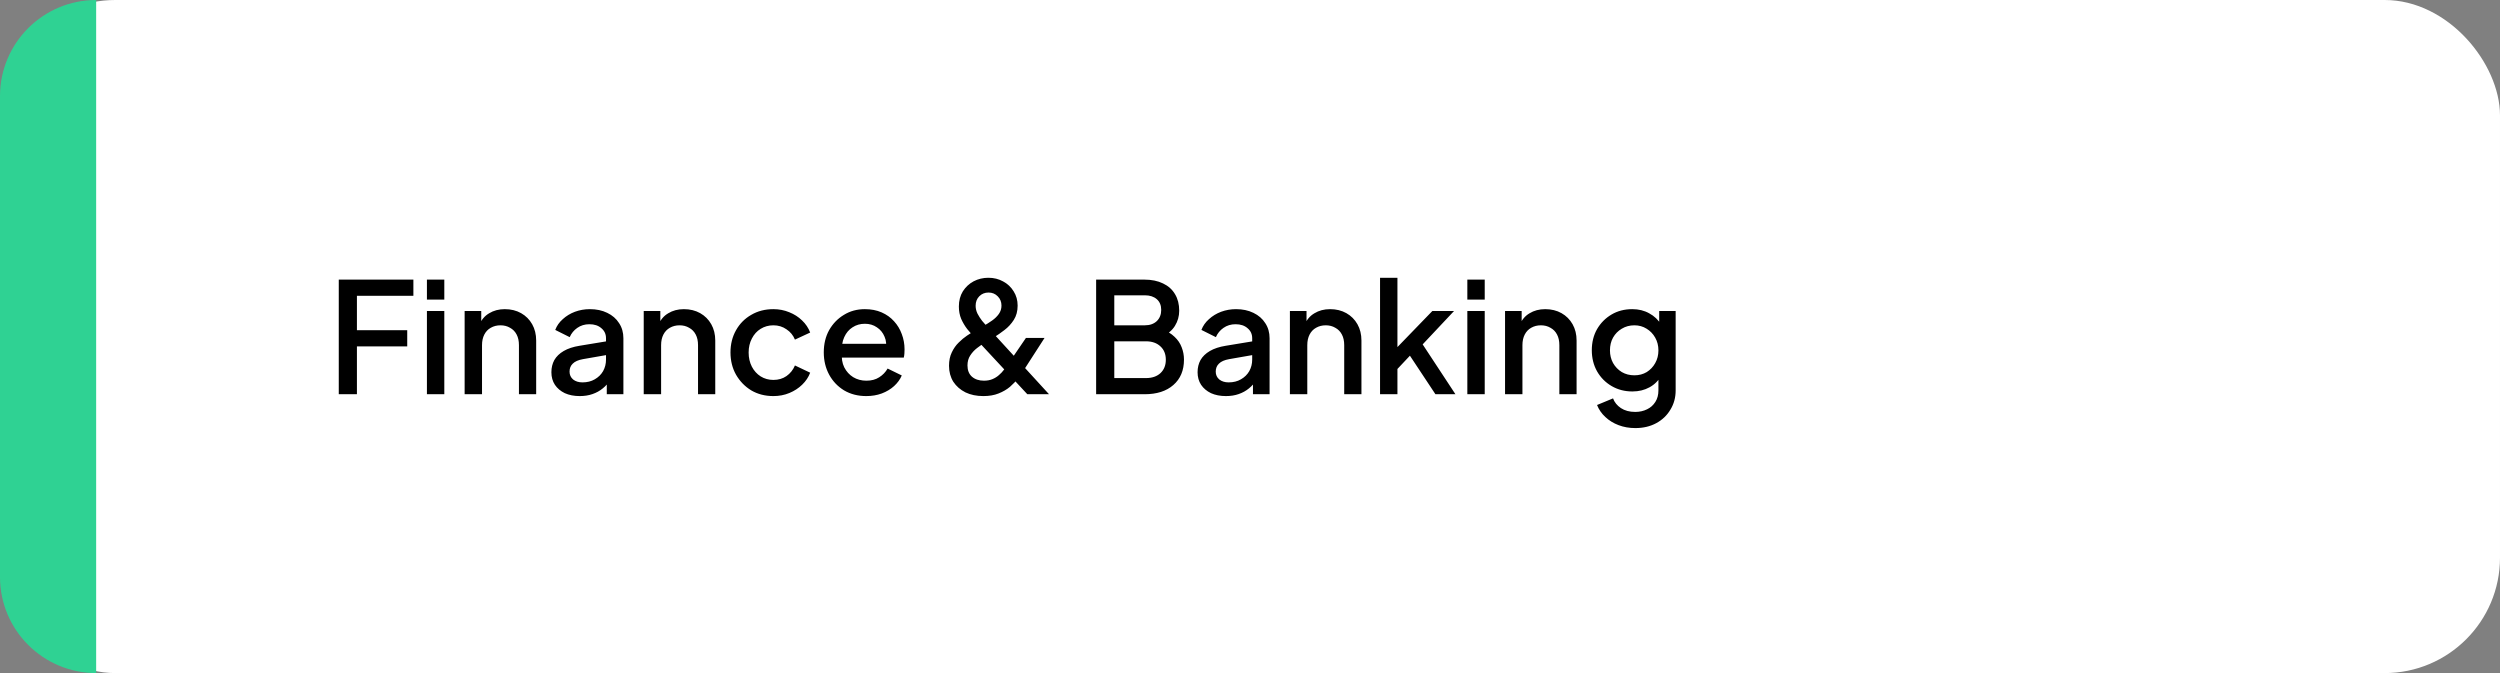<?xml version="1.0" encoding="UTF-8"?> <svg xmlns="http://www.w3.org/2000/svg" width="260" height="70" viewBox="0 0 260 70" fill="none"><rect x="0" y="0" width="260" height="70" fill="#808080" stroke="none"/><rect width="260" height="70" rx="12" fill="white"></rect><path d="M35.232 41V29.08H42.992V30.76H37.12V34.344H42.352V36.024H37.12V41H35.232ZM44.4 41V32.344H46.208V41H44.4ZM44.4 31.16V29.08H46.208V31.16H44.4ZM48.322 41V32.344H50.05V34.04L49.842 33.816C50.055 33.272 50.396 32.861 50.866 32.584C51.335 32.296 51.879 32.152 52.498 32.152C53.138 32.152 53.703 32.291 54.194 32.568C54.684 32.845 55.068 33.229 55.346 33.72C55.623 34.211 55.762 34.776 55.762 35.416V41H53.97V35.896C53.97 35.459 53.89 35.091 53.73 34.792C53.57 34.483 53.34 34.248 53.042 34.088C52.754 33.917 52.423 33.832 52.05 33.832C51.676 33.832 51.34 33.917 51.042 34.088C50.754 34.248 50.53 34.483 50.37 34.792C50.21 35.101 50.13 35.469 50.13 35.896V41H48.322ZM60.289 41.192C59.702 41.192 59.185 41.091 58.737 40.888C58.299 40.675 57.958 40.387 57.713 40.024C57.467 39.651 57.345 39.213 57.345 38.712C57.345 38.243 57.446 37.821 57.649 37.448C57.862 37.075 58.187 36.76 58.625 36.504C59.062 36.248 59.611 36.067 60.273 35.96L63.281 35.464V36.888L60.625 37.352C60.145 37.437 59.793 37.592 59.569 37.816C59.345 38.029 59.233 38.307 59.233 38.648C59.233 38.979 59.355 39.251 59.601 39.464C59.857 39.667 60.182 39.768 60.577 39.768C61.067 39.768 61.494 39.661 61.857 39.448C62.23 39.235 62.518 38.952 62.721 38.6C62.923 38.237 63.025 37.837 63.025 37.4V35.176C63.025 34.749 62.865 34.403 62.545 34.136C62.235 33.859 61.819 33.72 61.297 33.72C60.817 33.72 60.395 33.848 60.033 34.104C59.681 34.349 59.419 34.669 59.249 35.064L57.745 34.312C57.905 33.885 58.166 33.512 58.529 33.192C58.891 32.861 59.313 32.605 59.793 32.424C60.283 32.243 60.801 32.152 61.345 32.152C62.027 32.152 62.63 32.28 63.153 32.536C63.686 32.792 64.097 33.149 64.385 33.608C64.683 34.056 64.833 34.579 64.833 35.176V41H63.105V39.432L63.473 39.48C63.27 39.832 63.009 40.136 62.689 40.392C62.379 40.648 62.022 40.845 61.617 40.984C61.222 41.123 60.779 41.192 60.289 41.192ZM66.947 41V32.344H68.675V34.04L68.467 33.816C68.68 33.272 69.021 32.861 69.491 32.584C69.96 32.296 70.504 32.152 71.123 32.152C71.763 32.152 72.328 32.291 72.819 32.568C73.309 32.845 73.693 33.229 73.971 33.72C74.248 34.211 74.387 34.776 74.387 35.416V41H72.595V35.896C72.595 35.459 72.515 35.091 72.355 34.792C72.195 34.483 71.965 34.248 71.667 34.088C71.379 33.917 71.048 33.832 70.675 33.832C70.301 33.832 69.965 33.917 69.667 34.088C69.379 34.248 69.155 34.483 68.995 34.792C68.835 35.101 68.755 35.469 68.755 35.896V41H66.947ZM80.434 41.192C79.57 41.192 78.802 40.995 78.13 40.6C77.468 40.195 76.94 39.651 76.546 38.968C76.162 38.285 75.97 37.512 75.97 36.648C75.97 35.795 76.162 35.027 76.546 34.344C76.93 33.661 77.458 33.128 78.13 32.744C78.802 32.349 79.57 32.152 80.434 32.152C81.02 32.152 81.57 32.259 82.082 32.472C82.594 32.675 83.036 32.957 83.41 33.32C83.794 33.683 84.076 34.104 84.258 34.584L82.674 35.32C82.492 34.872 82.199 34.515 81.794 34.248C81.399 33.971 80.946 33.832 80.434 33.832C79.943 33.832 79.5 33.955 79.106 34.2C78.722 34.435 78.418 34.771 78.194 35.208C77.97 35.635 77.858 36.12 77.858 36.664C77.858 37.208 77.97 37.699 78.194 38.136C78.418 38.563 78.722 38.899 79.106 39.144C79.5 39.389 79.943 39.512 80.434 39.512C80.956 39.512 81.41 39.379 81.794 39.112C82.188 38.835 82.482 38.467 82.674 38.008L84.258 38.76C84.087 39.219 83.81 39.635 83.426 40.008C83.052 40.371 82.61 40.659 82.098 40.872C81.586 41.085 81.031 41.192 80.434 41.192ZM90.089 41.192C89.225 41.192 88.457 40.995 87.785 40.6C87.123 40.195 86.606 39.651 86.233 38.968C85.859 38.275 85.673 37.501 85.673 36.648C85.673 35.773 85.859 35 86.233 34.328C86.617 33.656 87.129 33.128 87.769 32.744C88.409 32.349 89.134 32.152 89.945 32.152C90.595 32.152 91.177 32.264 91.689 32.488C92.201 32.712 92.633 33.021 92.985 33.416C93.337 33.8 93.603 34.243 93.785 34.744C93.977 35.245 94.073 35.779 94.073 36.344C94.073 36.483 94.067 36.627 94.057 36.776C94.046 36.925 94.025 37.064 93.993 37.192H87.097V35.752H92.969L92.105 36.408C92.211 35.885 92.174 35.421 91.993 35.016C91.822 34.6 91.555 34.275 91.193 34.04C90.841 33.795 90.425 33.672 89.945 33.672C89.465 33.672 89.038 33.795 88.665 34.04C88.291 34.275 88.003 34.616 87.801 35.064C87.598 35.501 87.518 36.035 87.561 36.664C87.507 37.251 87.587 37.763 87.801 38.2C88.025 38.637 88.334 38.979 88.729 39.224C89.134 39.469 89.593 39.592 90.105 39.592C90.627 39.592 91.07 39.475 91.433 39.24C91.806 39.005 92.099 38.701 92.313 38.328L93.785 39.048C93.614 39.453 93.347 39.821 92.985 40.152C92.633 40.472 92.206 40.728 91.705 40.92C91.214 41.101 90.675 41.192 90.089 41.192ZM102.266 41.192C101.562 41.192 100.943 41.064 100.41 40.808C99.877 40.541 99.456 40.173 99.146 39.704C98.847 39.224 98.698 38.669 98.698 38.04C98.698 37.507 98.794 37.043 98.986 36.648C99.178 36.243 99.418 35.901 99.706 35.624C99.994 35.336 100.282 35.096 100.57 34.904C100.858 34.712 101.098 34.563 101.29 34.456L102.266 33.912C102.586 33.731 102.89 33.539 103.178 33.336C103.466 33.133 103.701 32.904 103.882 32.648C104.063 32.392 104.154 32.104 104.154 31.784C104.154 31.4 104.026 31.08 103.77 30.824C103.514 30.557 103.194 30.424 102.81 30.424C102.426 30.424 102.106 30.552 101.85 30.808C101.594 31.064 101.466 31.395 101.466 31.8C101.466 32.077 101.53 32.349 101.658 32.616C101.797 32.883 101.957 33.133 102.138 33.368C102.33 33.592 102.517 33.805 102.698 34.008L109.098 41H106.842L101.354 35.096C101.098 34.819 100.842 34.525 100.586 34.216C100.341 33.896 100.133 33.544 99.962 33.16C99.802 32.776 99.722 32.349 99.722 31.88C99.722 31.272 99.861 30.744 100.138 30.296C100.426 29.848 100.799 29.501 101.258 29.256C101.727 29.011 102.239 28.888 102.794 28.888C103.359 28.888 103.871 29.016 104.33 29.272C104.789 29.517 105.151 29.859 105.418 30.296C105.695 30.733 105.834 31.229 105.834 31.784C105.834 32.36 105.701 32.856 105.434 33.272C105.167 33.688 104.842 34.04 104.458 34.328C104.085 34.616 103.733 34.861 103.402 35.064L102.426 35.64C102.17 35.789 101.898 35.976 101.61 36.2C101.333 36.413 101.098 36.669 100.906 36.968C100.714 37.256 100.618 37.603 100.618 38.008C100.618 38.509 100.773 38.899 101.082 39.176C101.402 39.453 101.818 39.592 102.33 39.592C102.661 39.592 102.954 39.539 103.21 39.432C103.466 39.325 103.69 39.187 103.882 39.016C104.085 38.845 104.261 38.659 104.41 38.456C104.57 38.243 104.714 38.045 104.842 37.864L106.698 35.144H108.634L106.49 38.472C106.319 38.728 106.117 39.016 105.882 39.336C105.647 39.645 105.365 39.944 105.034 40.232C104.703 40.509 104.309 40.739 103.85 40.92C103.402 41.101 102.874 41.192 102.266 41.192ZM113.998 41V29.08H119.022C119.768 29.08 120.414 29.213 120.958 29.48C121.502 29.736 121.918 30.109 122.206 30.6C122.494 31.08 122.638 31.651 122.638 32.312C122.638 32.888 122.488 33.416 122.19 33.896C121.902 34.365 121.448 34.739 120.83 35.016V34.216C121.374 34.429 121.816 34.701 122.158 35.032C122.499 35.352 122.744 35.715 122.894 36.12C123.054 36.525 123.134 36.952 123.134 37.4C123.134 38.52 122.766 39.4 122.03 40.04C121.304 40.68 120.307 41 119.038 41H113.998ZM115.886 39.32H119.182C119.811 39.32 120.312 39.149 120.686 38.808C121.059 38.456 121.246 37.992 121.246 37.416C121.246 36.829 121.059 36.365 120.686 36.024C120.312 35.672 119.811 35.496 119.182 35.496H115.886V39.32ZM115.886 33.832H119.07C119.582 33.832 119.992 33.688 120.302 33.4C120.611 33.101 120.766 32.712 120.766 32.232C120.766 31.752 120.611 31.379 120.302 31.112C119.992 30.845 119.582 30.712 119.07 30.712H115.886V33.832ZM127.492 41.192C126.905 41.192 126.388 41.091 125.94 40.888C125.502 40.675 125.161 40.387 124.916 40.024C124.67 39.651 124.548 39.213 124.548 38.712C124.548 38.243 124.649 37.821 124.852 37.448C125.065 37.075 125.39 36.76 125.828 36.504C126.265 36.248 126.814 36.067 127.476 35.96L130.484 35.464V36.888L127.828 37.352C127.348 37.437 126.996 37.592 126.772 37.816C126.548 38.029 126.436 38.307 126.436 38.648C126.436 38.979 126.558 39.251 126.804 39.464C127.06 39.667 127.385 39.768 127.78 39.768C128.27 39.768 128.697 39.661 129.06 39.448C129.433 39.235 129.721 38.952 129.924 38.6C130.126 38.237 130.228 37.837 130.228 37.4V35.176C130.228 34.749 130.068 34.403 129.748 34.136C129.438 33.859 129.022 33.72 128.5 33.72C128.02 33.72 127.598 33.848 127.236 34.104C126.884 34.349 126.622 34.669 126.452 35.064L124.948 34.312C125.108 33.885 125.369 33.512 125.732 33.192C126.094 32.861 126.516 32.605 126.996 32.424C127.486 32.243 128.004 32.152 128.548 32.152C129.23 32.152 129.833 32.28 130.356 32.536C130.889 32.792 131.3 33.149 131.588 33.608C131.886 34.056 132.036 34.579 132.036 35.176V41H130.308V39.432L130.676 39.48C130.473 39.832 130.212 40.136 129.892 40.392C129.582 40.648 129.225 40.845 128.82 40.984C128.425 41.123 127.982 41.192 127.492 41.192ZM134.15 41V32.344H135.878V34.04L135.67 33.816C135.883 33.272 136.224 32.861 136.694 32.584C137.163 32.296 137.707 32.152 138.326 32.152C138.966 32.152 139.531 32.291 140.022 32.568C140.512 32.845 140.896 33.229 141.174 33.72C141.451 34.211 141.59 34.776 141.59 35.416V41H139.798V35.896C139.798 35.459 139.718 35.091 139.558 34.792C139.398 34.483 139.168 34.248 138.87 34.088C138.582 33.917 138.251 33.832 137.878 33.832C137.504 33.832 137.168 33.917 136.87 34.088C136.582 34.248 136.358 34.483 136.198 34.792C136.038 35.101 135.958 35.469 135.958 35.896V41H134.15ZM143.525 41V28.888H145.333V37L144.629 36.824L148.965 32.344H151.221L147.957 35.816L151.365 41H149.285L146.245 36.408L147.317 36.264L144.757 38.984L145.333 37.784V41H143.525ZM152.603 41V32.344H154.411V41H152.603ZM152.603 31.16V29.08H154.411V31.16H152.603ZM156.525 41V32.344H158.253V34.04L158.045 33.816C158.258 33.272 158.599 32.861 159.069 32.584C159.538 32.296 160.082 32.152 160.701 32.152C161.341 32.152 161.906 32.291 162.397 32.568C162.887 32.845 163.271 33.229 163.549 33.72C163.826 34.211 163.965 34.776 163.965 35.416V41H162.173V35.896C162.173 35.459 162.093 35.091 161.933 34.792C161.773 34.483 161.543 34.248 161.245 34.088C160.957 33.917 160.626 33.832 160.253 33.832C159.879 33.832 159.543 33.917 159.245 34.088C158.957 34.248 158.733 34.483 158.573 34.792C158.413 35.101 158.333 35.469 158.333 35.896V41H156.525ZM170.076 44.52C169.446 44.52 168.865 44.419 168.332 44.216C167.798 44.013 167.34 43.731 166.956 43.368C166.572 43.016 166.284 42.6 166.092 42.12L167.756 41.432C167.905 41.837 168.177 42.173 168.572 42.44C168.977 42.707 169.473 42.84 170.06 42.84C170.518 42.84 170.929 42.749 171.292 42.568C171.654 42.397 171.942 42.141 172.156 41.8C172.369 41.469 172.476 41.069 172.476 40.6V38.648L172.796 39.016C172.497 39.571 172.081 39.992 171.548 40.28C171.025 40.568 170.433 40.712 169.772 40.712C168.972 40.712 168.252 40.525 167.612 40.152C166.972 39.779 166.465 39.267 166.092 38.616C165.729 37.965 165.548 37.235 165.548 36.424C165.548 35.603 165.729 34.872 166.092 34.232C166.465 33.592 166.966 33.085 167.596 32.712C168.225 32.339 168.945 32.152 169.756 32.152C170.417 32.152 171.004 32.296 171.516 32.584C172.038 32.861 172.465 33.267 172.796 33.8L172.556 34.248V32.344H174.268V40.6C174.268 41.347 174.086 42.013 173.724 42.6C173.372 43.197 172.881 43.667 172.252 44.008C171.622 44.349 170.897 44.52 170.076 44.52ZM169.98 39.032C170.46 39.032 170.886 38.92 171.26 38.696C171.633 38.461 171.926 38.152 172.14 37.768C172.364 37.373 172.476 36.931 172.476 36.44C172.476 35.949 172.364 35.507 172.14 35.112C171.916 34.717 171.617 34.408 171.244 34.184C170.87 33.949 170.449 33.832 169.98 33.832C169.489 33.832 169.052 33.949 168.668 34.184C168.284 34.408 167.98 34.717 167.756 35.112C167.542 35.496 167.436 35.939 167.436 36.44C167.436 36.92 167.542 37.357 167.756 37.752C167.98 38.147 168.284 38.461 168.668 38.696C169.052 38.92 169.489 39.032 169.98 39.032Z" fill="black"></path><path d="M0 10C0 4.477 4.477 0 10 0V0V70V70C4.477 70 0 65.523 0 60V10Z" fill="#2FD293"></path></svg> 